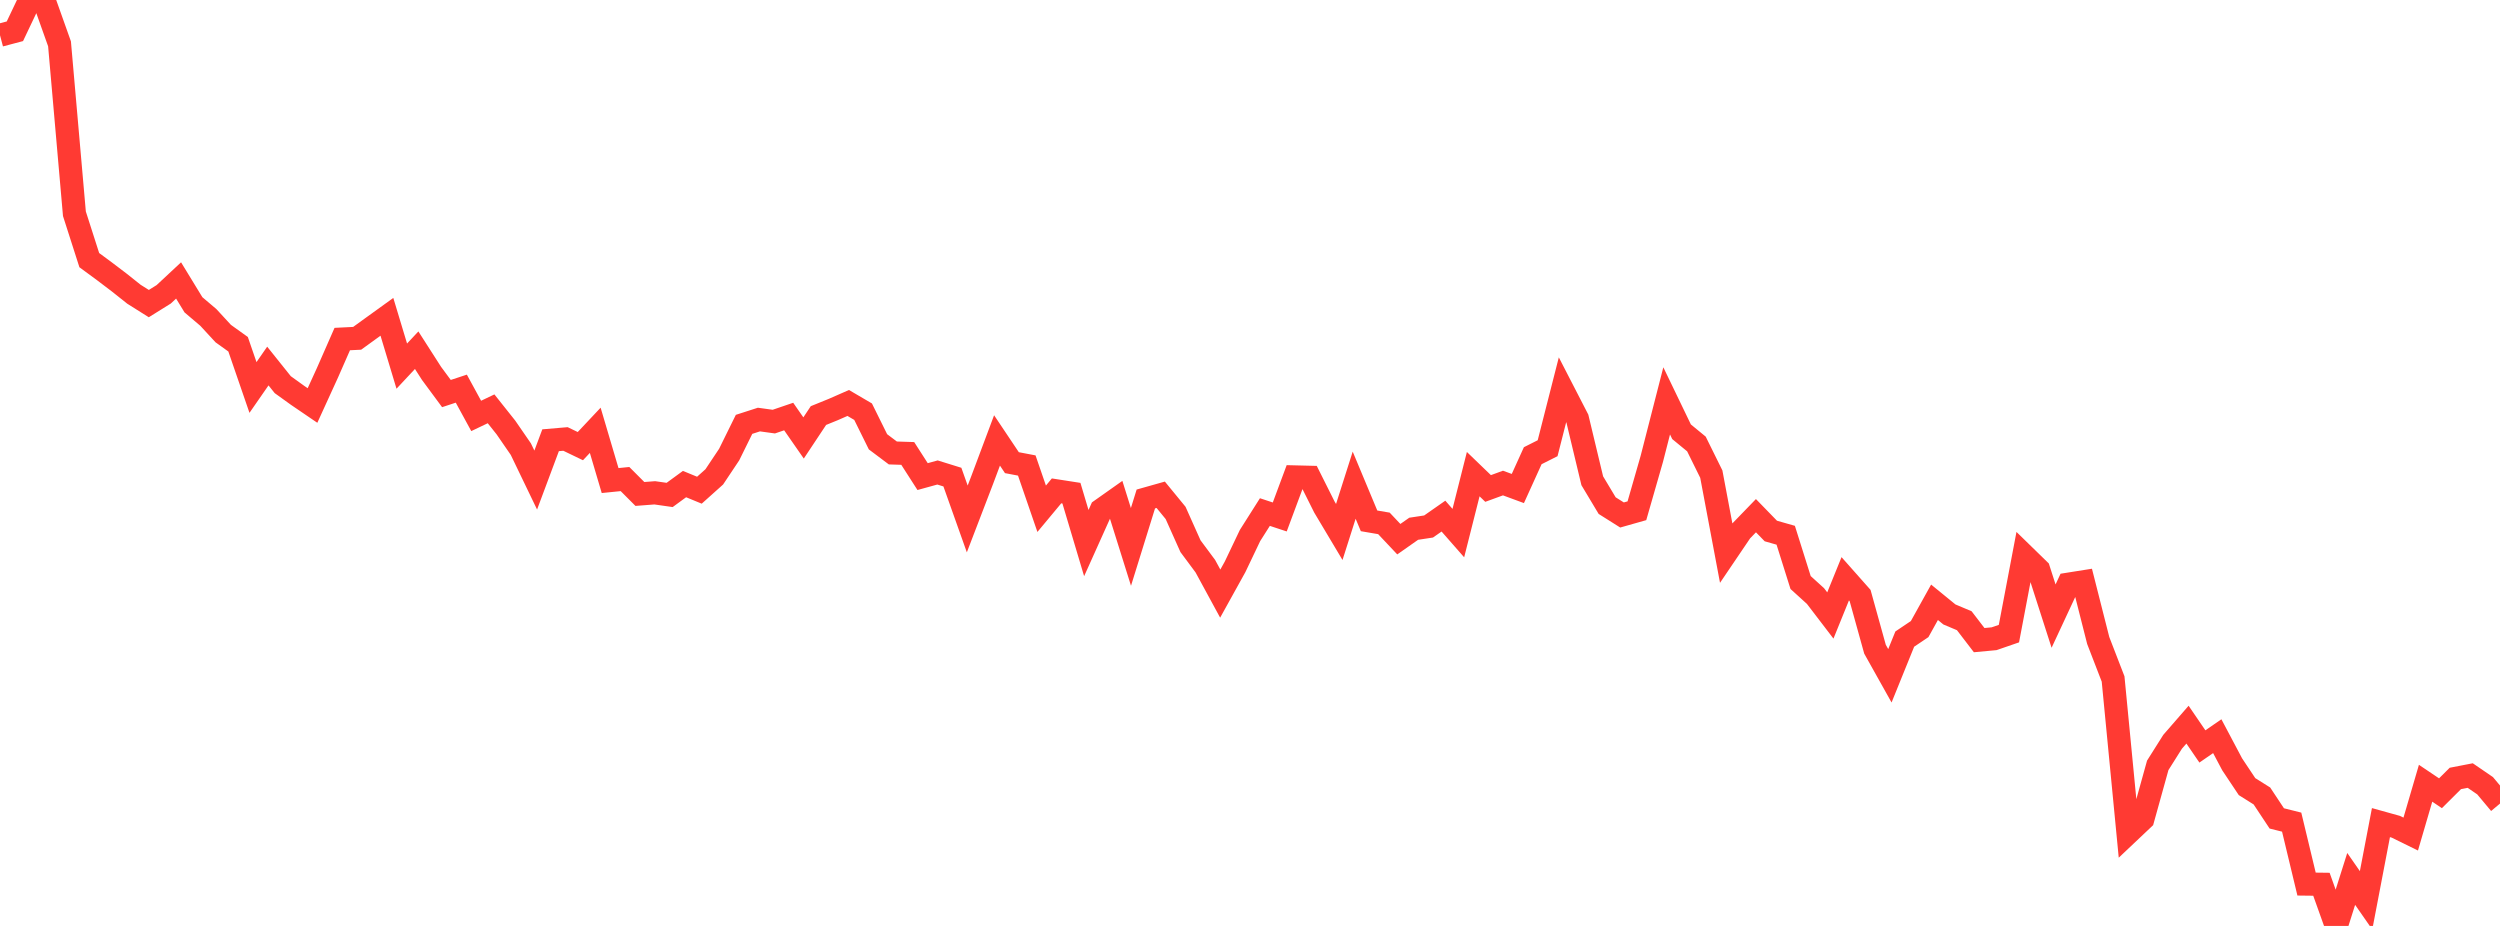 <?xml version="1.0" standalone="no"?>
<!DOCTYPE svg PUBLIC "-//W3C//DTD SVG 1.1//EN" "http://www.w3.org/Graphics/SVG/1.1/DTD/svg11.dtd">

<svg width="135" height="50" viewBox="0 0 135 50" preserveAspectRatio="none" 
  xmlns="http://www.w3.org/2000/svg"
  xmlns:xlink="http://www.w3.org/1999/xlink">


<polyline points="0.0, 1.902 0.804, 1.689 1.607, 0.0 2.411, 0.11 3.214, 2.367 4.018, 11.542 4.821, 14.047 5.625, 14.639 6.429, 15.249 7.232, 15.888 8.036, 16.394 8.839, 15.894 9.643, 15.144 10.446, 16.459 11.25, 17.141 12.054, 18.013 12.857, 18.589 13.661, 20.924 14.464, 19.766 15.268, 20.771 16.071, 21.349 16.875, 21.897 17.679, 20.137 18.482, 18.309 19.286, 18.269 20.089, 17.688 20.893, 17.108 21.696, 19.771 22.5, 18.911 23.304, 20.165 24.107, 21.252 24.911, 20.987 25.714, 22.46 26.518, 22.076 27.321, 23.086 28.125, 24.253 28.929, 25.923 29.732, 23.773 30.536, 23.704 31.339, 24.091 32.143, 23.236 32.946, 25.95 33.75, 25.869 34.554, 26.674 35.357, 26.612 36.161, 26.727 36.964, 26.14 37.768, 26.471 38.571, 25.751 39.375, 24.546 40.179, 22.915 40.982, 22.656 41.786, 22.767 42.589, 22.493 43.393, 23.65 44.196, 22.44 45.0, 22.113 45.804, 21.76 46.607, 22.231 47.411, 23.857 48.214, 24.46 49.018, 24.486 49.821, 25.736 50.625, 25.514 51.429, 25.764 52.232, 28.023 53.036, 25.927 53.839, 23.783 54.643, 24.984 55.446, 25.137 56.25, 27.473 57.054, 26.507 57.857, 26.632 58.661, 29.327 59.464, 27.541 60.268, 26.973 61.071, 29.534 61.875, 26.945 62.679, 26.718 63.482, 27.697 64.286, 29.494 65.089, 30.575 65.893, 32.055 66.696, 30.606 67.5, 28.92 68.304, 27.651 69.107, 27.916 69.911, 25.754 70.714, 25.774 71.518, 27.381 72.321, 28.727 73.125, 26.2 73.929, 28.126 74.732, 28.263 75.536, 29.116 76.339, 28.553 77.143, 28.431 77.946, 27.87 78.75, 28.787 79.554, 25.604 80.357, 26.378 81.161, 26.084 81.964, 26.38 82.768, 24.608 83.571, 24.204 84.375, 21.048 85.179, 22.609 85.982, 25.961 86.786, 27.303 87.589, 27.809 88.393, 27.581 89.196, 24.785 90.0, 21.647 90.804, 23.315 91.607, 23.975 92.411, 25.603 93.214, 29.865 94.018, 28.677 94.821, 27.847 95.625, 28.674 96.429, 28.903 97.232, 31.456 98.036, 32.186 98.839, 33.236 99.643, 31.254 100.446, 32.16 101.25, 35.056 102.054, 36.493 102.857, 34.511 103.661, 33.97 104.464, 32.524 105.268, 33.18 106.071, 33.519 106.875, 34.567 107.679, 34.492 108.482, 34.215 109.286, 29.984 110.089, 30.767 110.893, 33.27 111.696, 31.546 112.5, 31.418 113.304, 34.587 114.107, 36.665 114.911, 44.983 115.714, 44.224 116.518, 41.329 117.321, 40.056 118.125, 39.131 118.929, 40.308 119.732, 39.754 120.536, 41.272 121.339, 42.477 122.143, 42.982 122.946, 44.194 123.75, 44.395 124.554, 47.74 125.357, 47.75 126.161, 50.0 126.964, 47.461 127.768, 48.618 128.571, 44.421 129.375, 44.645 130.179, 45.04 130.982, 42.295 131.786, 42.836 132.589, 42.036 133.393, 41.88 134.196, 42.43 135.0, 43.393" fill="none" stroke="#ff3a33" stroke-width="1.25"/>

</svg>